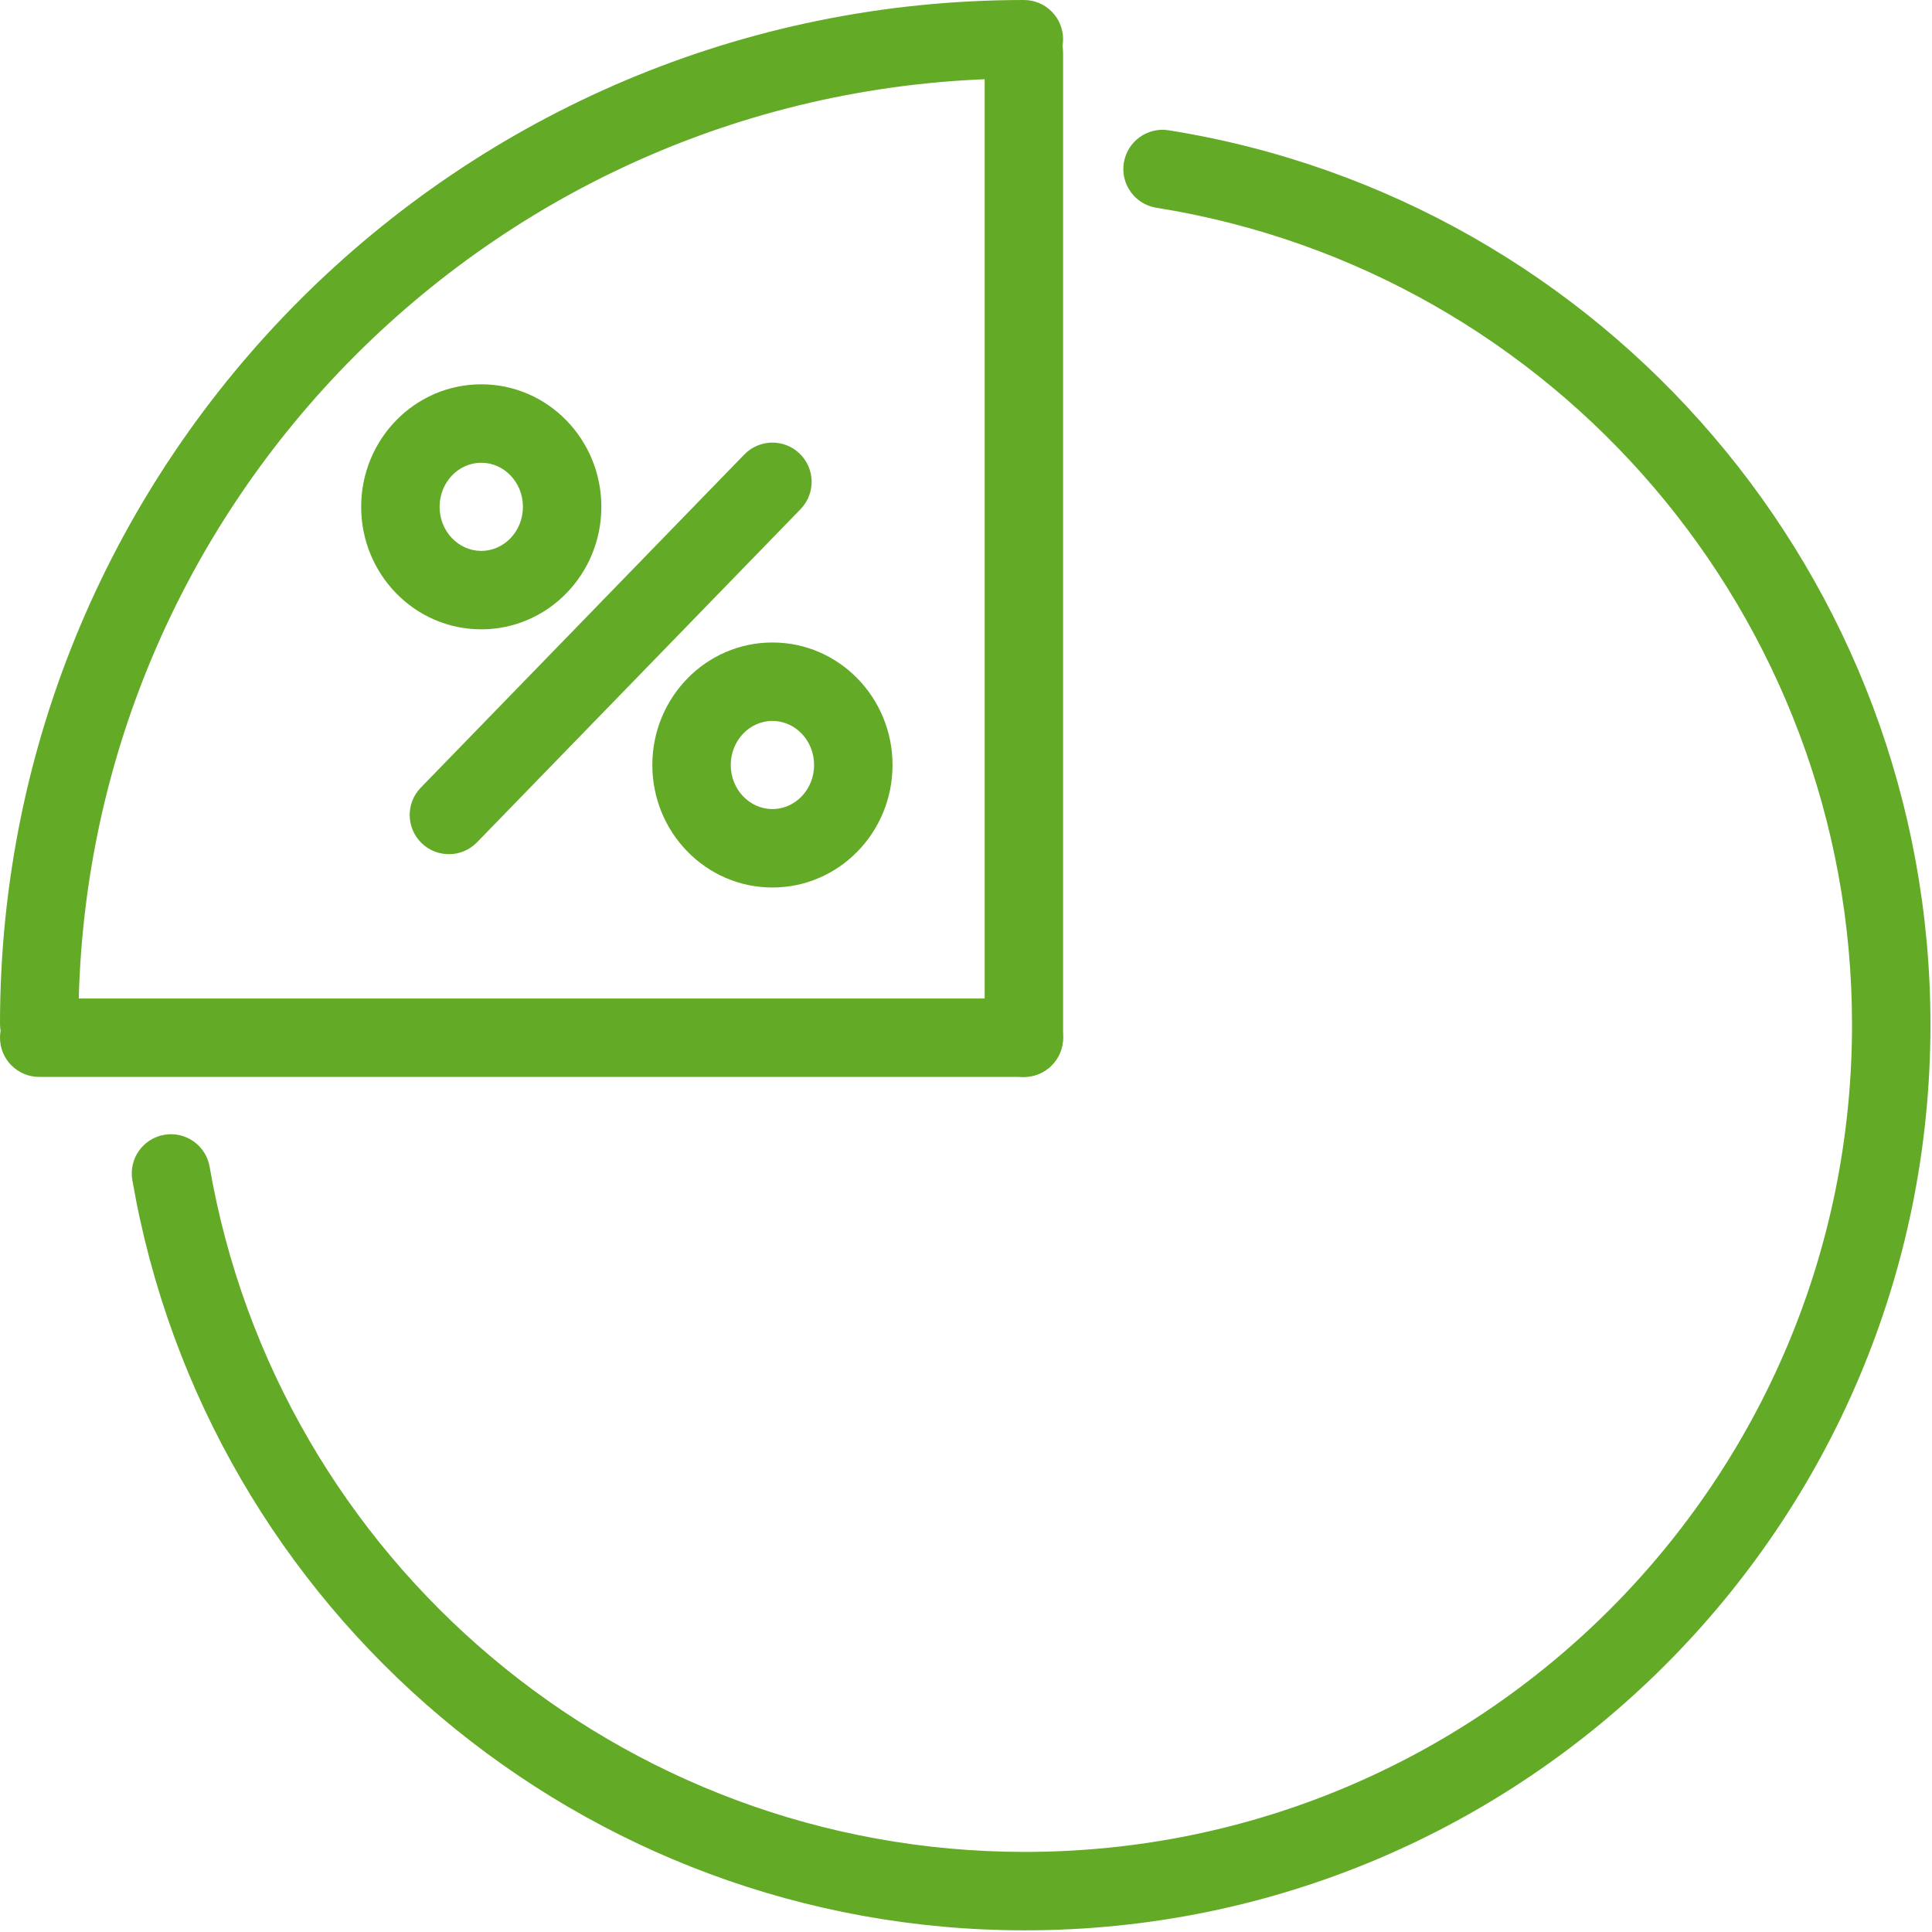 <?xml version="1.0" encoding="UTF-8" standalone="no"?><!DOCTYPE svg PUBLIC "-//W3C//DTD SVG 1.1//EN" "http://www.w3.org/Graphics/SVG/1.1/DTD/svg11.dtd"><svg width="100%" height="100%" viewBox="0 0 834 834" version="1.1" xmlns="http://www.w3.org/2000/svg" xmlns:xlink="http://www.w3.org/1999/xlink" xml:space="preserve" xmlns:serif="http://www.serif.com/" style="fill-rule:evenodd;clip-rule:evenodd;stroke-linejoin:round;stroke-miterlimit:2;"><rect id="Mesa-de-trabajo1" serif:id="Mesa de trabajo1" x="0" y="0" width="833.333" height="833.333" style="fill:none;"/><g id="Mesa-de-trabajo11" serif:id="Mesa de trabajo1"><g><path d="M33.856,441.983c0,-225.401 182.726,-408.127 408.127,-408.127c9.349,0 16.928,-7.579 16.928,-16.928c-0,-9.349 -7.579,-16.928 -16.928,-16.928c-244.099,0 -441.983,197.884 -441.983,441.983c0,9.349 7.579,16.928 16.928,16.928c9.349,-0 16.928,-7.579 16.928,-16.928Zm465.321,-352.307c172.027,27.495 300.3,176.554 300.3,352.629c0,197.232 -159.889,357.122 -357.122,357.122c-174.381,-0 -322.464,-125.863 -351.868,-295.767c-1.594,-9.212 -10.354,-15.387 -19.566,-13.794c-9.212,1.594 -15.387,10.355 -13.794,19.567c32.201,186.066 194.308,323.849 385.228,323.849c215.93,0 390.978,-175.048 390.978,-390.978c0,-192.775 -140.421,-355.949 -328.813,-386.06c-9.231,-1.475 -17.911,4.813 -19.387,14.045c-1.477,9.231 4.812,17.911 14.044,19.387Z" style="fill:#63aa26;fill-rule:nonzero;"/><path d="M16.928,464.884l425.055,0c9.349,0 16.928,-7.578 16.928,-16.928c-0,-9.349 -7.579,-16.928 -16.928,-16.928l-425.055,0c-9.349,0 -16.928,7.579 -16.928,16.928c0,9.35 7.579,16.928 16.928,16.928Zm208.807,-246.102c-0,-10.616 -8.168,-19.027 -17.986,-19.027c-9.819,-0 -17.986,8.41 -17.986,19.027c-0,10.617 8.167,19.028 17.986,19.028c9.818,-0 17.986,-8.41 17.986,-19.028Zm33.856,0c-0,29.096 -23.099,52.884 -51.842,52.884c-28.744,-0 -51.843,-23.787 -51.843,-52.884c0,-29.096 23.099,-52.883 51.843,-52.883c28.743,-0 51.842,23.787 51.842,52.883Zm91.834,111.449c0,-10.616 -8.167,-19.027 -17.986,-19.027c-9.819,-0 -17.986,8.41 -17.986,19.027c0,10.617 8.167,19.028 17.986,19.028c9.819,-0 17.986,-8.411 17.986,-19.028Zm33.856,0c0,29.096 -23.098,52.884 -51.842,52.884c-28.744,-0 -51.842,-23.787 -51.842,-52.884c0,-29.096 23.098,-52.883 51.842,-52.883c28.744,-0 51.842,23.787 51.842,52.883Zm-63.986,-134.028l-139.656,143.804c-6.513,6.707 -6.356,17.424 0.351,23.937c6.706,6.514 17.423,6.357 23.937,-0.35l139.656,-143.804c6.513,-6.707 6.356,-17.424 -0.35,-23.937c-6.707,-6.514 -17.424,-6.357 -23.938,0.35Z" style="fill:#63aa26;fill-rule:nonzero;"/><path d="M425.055,22.902l-0,425.054c-0,9.35 7.578,16.928 16.928,16.928c9.349,0 16.928,-7.578 16.928,-16.928l-0,-425.054c-0,-9.35 -7.579,-16.928 -16.928,-16.928c-9.35,-0 -16.928,7.578 -16.928,16.928Z" style="fill:#63aa26;fill-rule:nonzero;"/></g></g></svg>